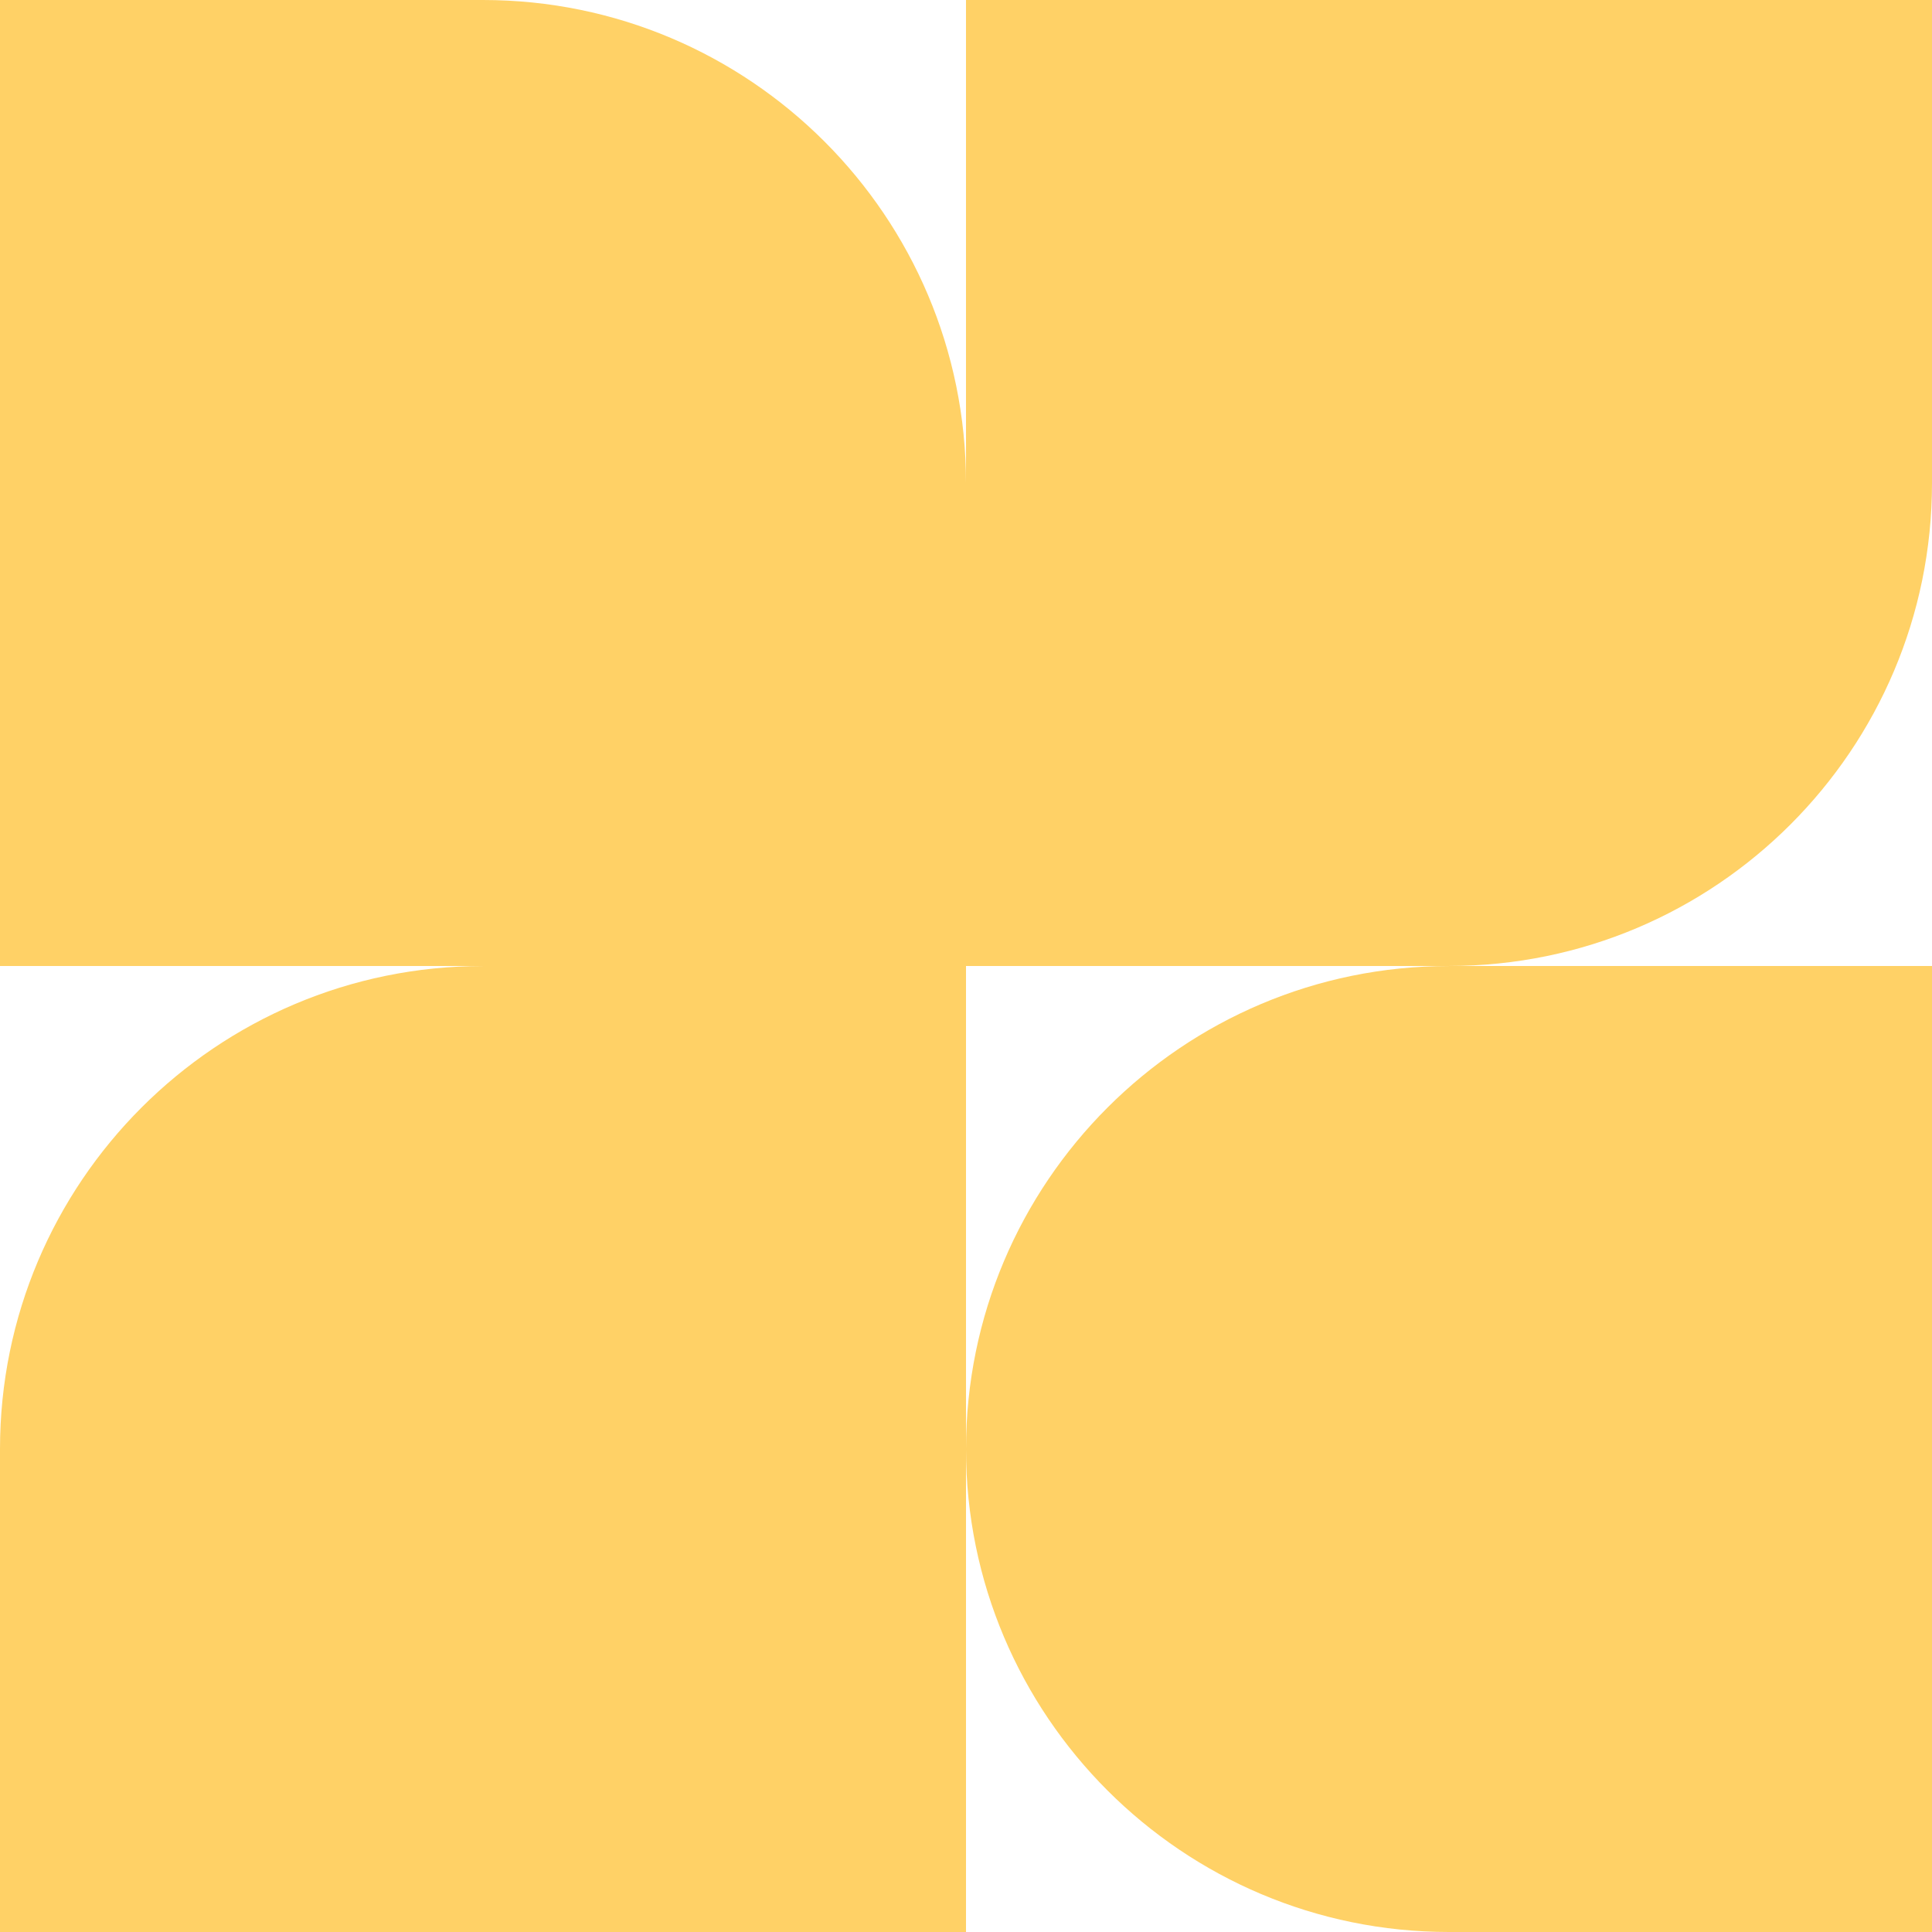 <svg width="89" height="89" viewBox="0 0 89 89" xmlns="http://www.w3.org/2000/svg">
    <path d="M44.5 44.501h22.251C54.47 44.501 44.5 54.47 44.5 66.753V44.501zm0 0v-22.25c0 12.284-9.969 22.25-22.249 22.25H44.5zM89 22.251V0H44.5v22.25C44.5 9.968 34.531 0 22.249 0H0v44.501h22.249C9.969 44.501 0 54.47 0 66.751V89h44.5V66.75C44.5 79.035 54.469 89 66.751 89H89V44.499H66.751C79.034 44.499 89 34.53 89 22.249" fill="#FFD166" fill-rule="nonzero"/>
</svg>
